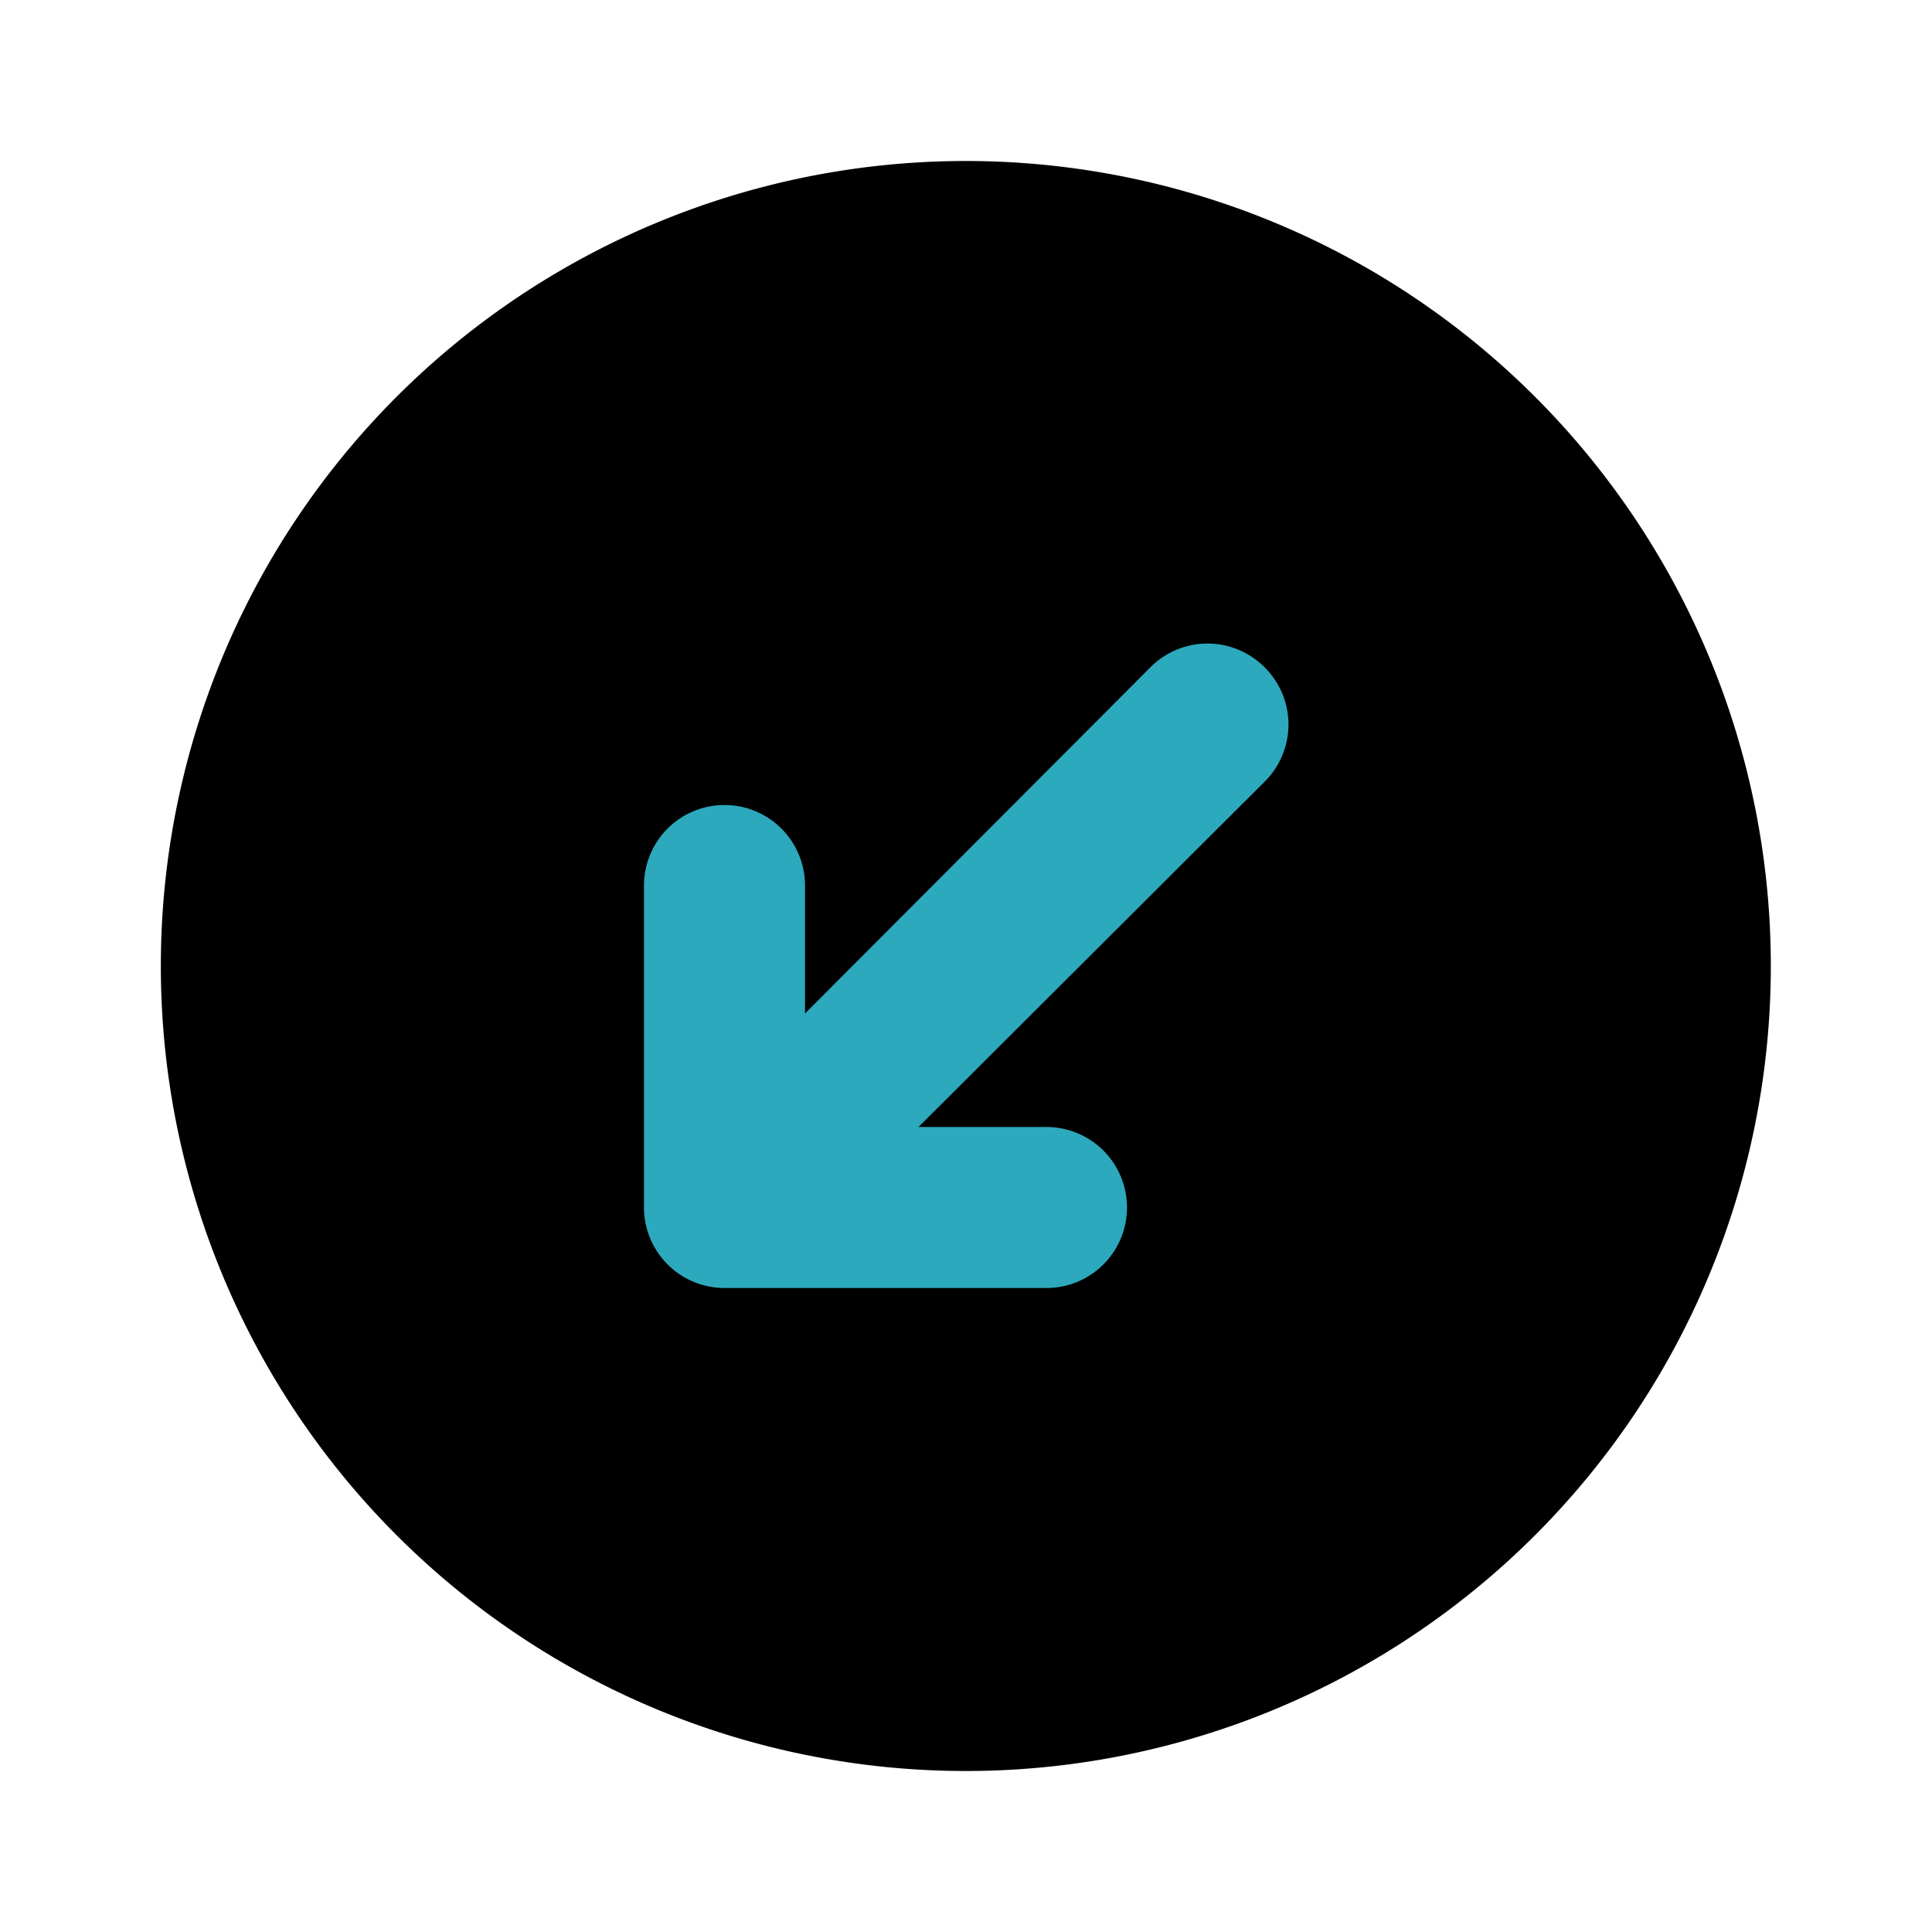 <?xml version="1.0" encoding="utf-8"?><!-- Uploaded to: SVG Repo, www.svgrepo.com, Generator: SVG Repo Mixer Tools -->
<svg fill="#000000" width="800px" height="800px" viewBox="0 0 24 24" id="bottom-left-circle" data-name="Flat Color" xmlns="http://www.w3.org/2000/svg" class="icon flat-color"><path id="primary" d="M19.07,4.93a10,10,0,1,0,0,14.14A10,10,0,0,0,19.07,4.93Z" style="fill: rgb(0, 0, 0);"></path><path id="secondary" d="M15.71,8.29a1,1,0,0,0-1.42,0L10,12.59V11a1,1,0,0,0-2,0v4a1,1,0,0,0,1,1h4a1,1,0,0,0,0-2H11.41l4.3-4.29A1,1,0,0,0,15.71,8.29Z" style="fill: rgb(44, 169, 188);"></path></svg>